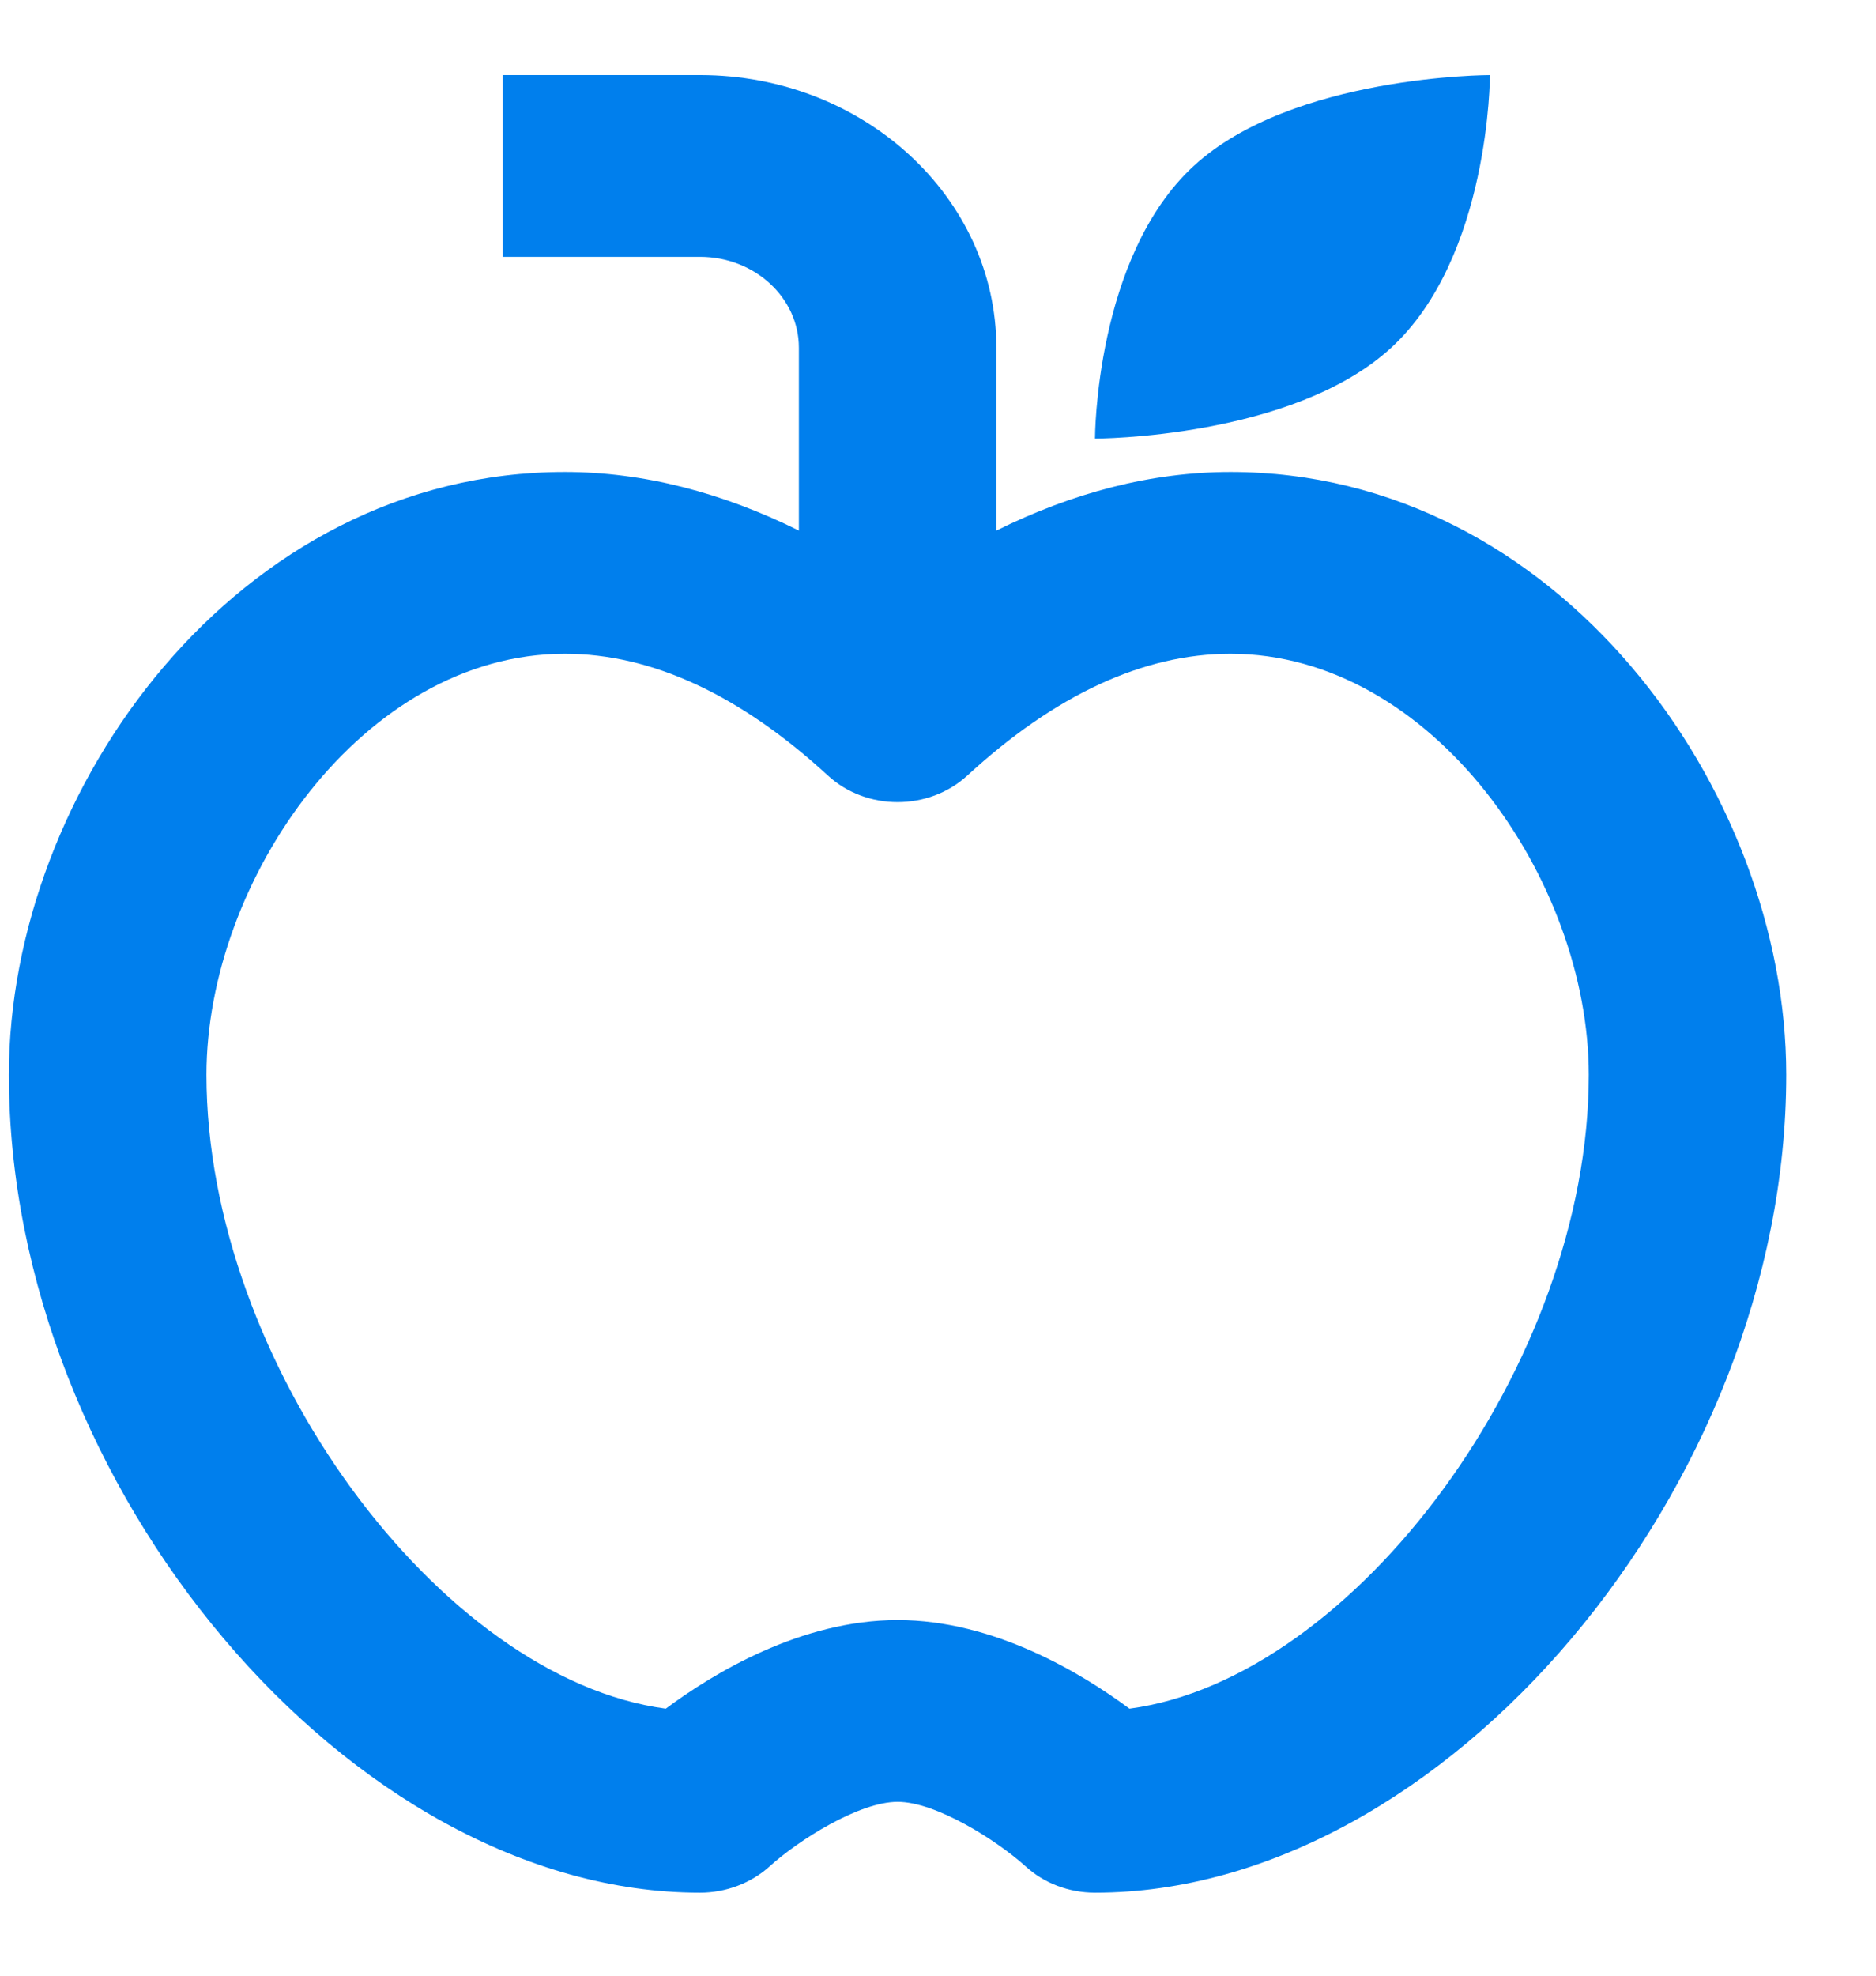 <svg width="19" height="20" xmlns="http://www.w3.org/2000/svg"><g fill="none" fill-rule="evenodd"><path d="M-2.911-1.081h24V21h-24z"/><g fill="#007FED"><path d="M12.462 4.778c-.8 0-1.598.21-2.371.593V3.52c0-1.522-1.346-2.76-3-2.76h-2V2.6h2c.55 0 1 .413 1 .92v1.851c-.773-.383-1.572-.593-2.371-.593-3.317 0-5.63 3.216-5.63 6.102 0 4.179 3.468 8.28 7 8.28.263 0 .519-.098.705-.267.29-.263.904-.653 1.296-.653.39 0 1.004.39 1.295.652.187.172.44.268.705.268 3.533 0 7-4.101 7-8.28 0-2.886-2.312-6.102-5.63-6.102zm-1.023 12.519c-.48-.356-1.37-.897-2.348-.897-.98 0-1.87.541-2.348.897-2.283-.303-4.652-3.496-4.652-6.417 0-1.97 1.585-4.262 3.629-4.262.879 0 1.775.415 2.664 1.232.39.36 1.023.36 1.414 0 .889-.817 1.785-1.232 2.664-1.232 2.044 0 3.629 2.291 3.629 4.262 0 2.921-2.37 6.114-4.652 6.417z" fill-rule="nonzero"/><path d="M15.09.76s-2 0-3 .92-1 2.76-1 2.76 2 0 3-.92 1-2.76 1-2.76z"/></g></g></svg>